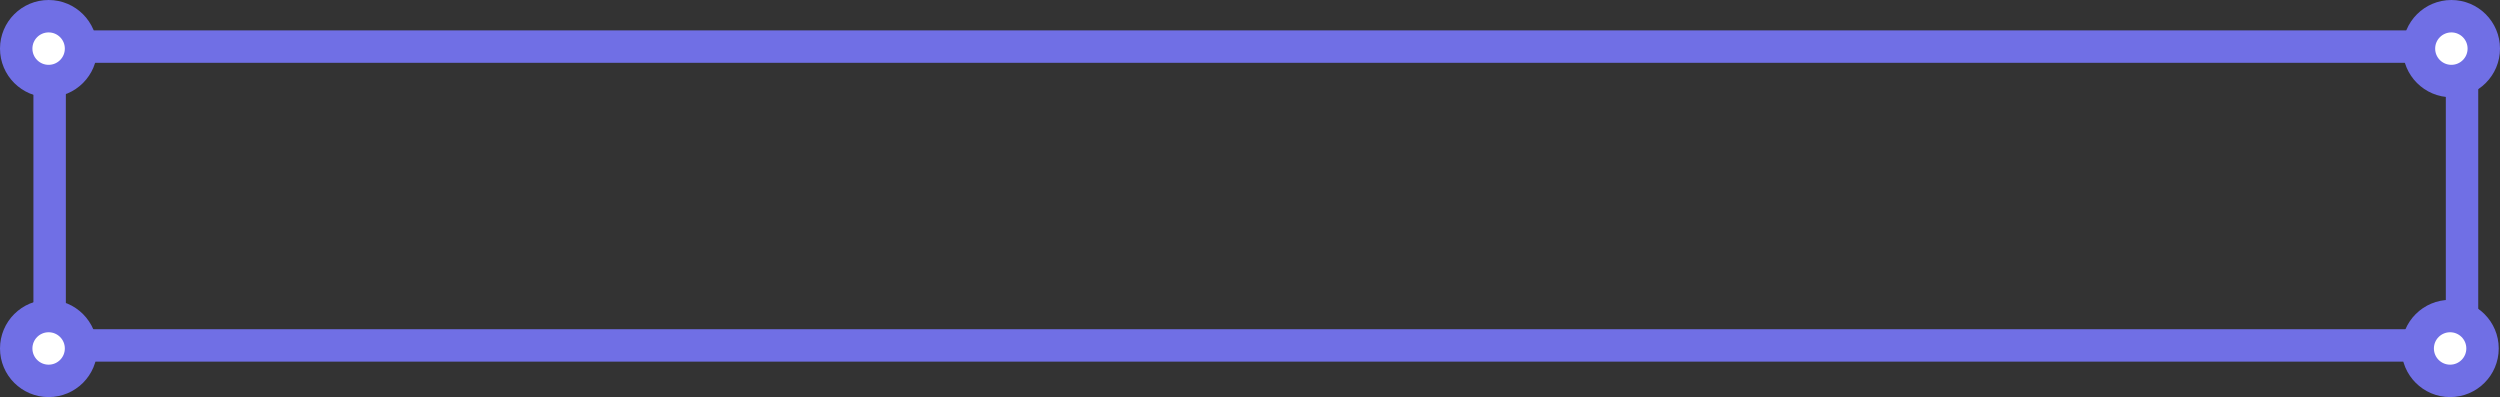 <?xml version="1.0" encoding="UTF-8"?> <svg xmlns="http://www.w3.org/2000/svg" width="617" height="98" viewBox="0 0 617 98" fill="none"><rect x="0" y="0" width="617" height="98" fill="#333333" stroke="none"/> <rect x="12.25" y="11.5" width="595.378" height="73.75" stroke="#706FE5" stroke-width="8"></rect> <circle cx="12" cy="86" r="8" fill="white" stroke="#706FE5" stroke-width="8"></circle> <path d="M612.688 86C612.688 90.418 609.106 94 604.688 94C600.269 94 596.688 90.418 596.688 86C596.688 81.582 600.269 78 604.688 78C609.106 78 612.688 81.582 612.688 86Z" fill="white" stroke="#706FE5" stroke-width="8"></path> <circle cx="12" cy="12" r="8" fill="white" stroke="#706FE5" stroke-width="8"></circle> <circle cx="605" cy="12" r="8" fill="white" stroke="#706FE5" stroke-width="8"></circle> </svg> 